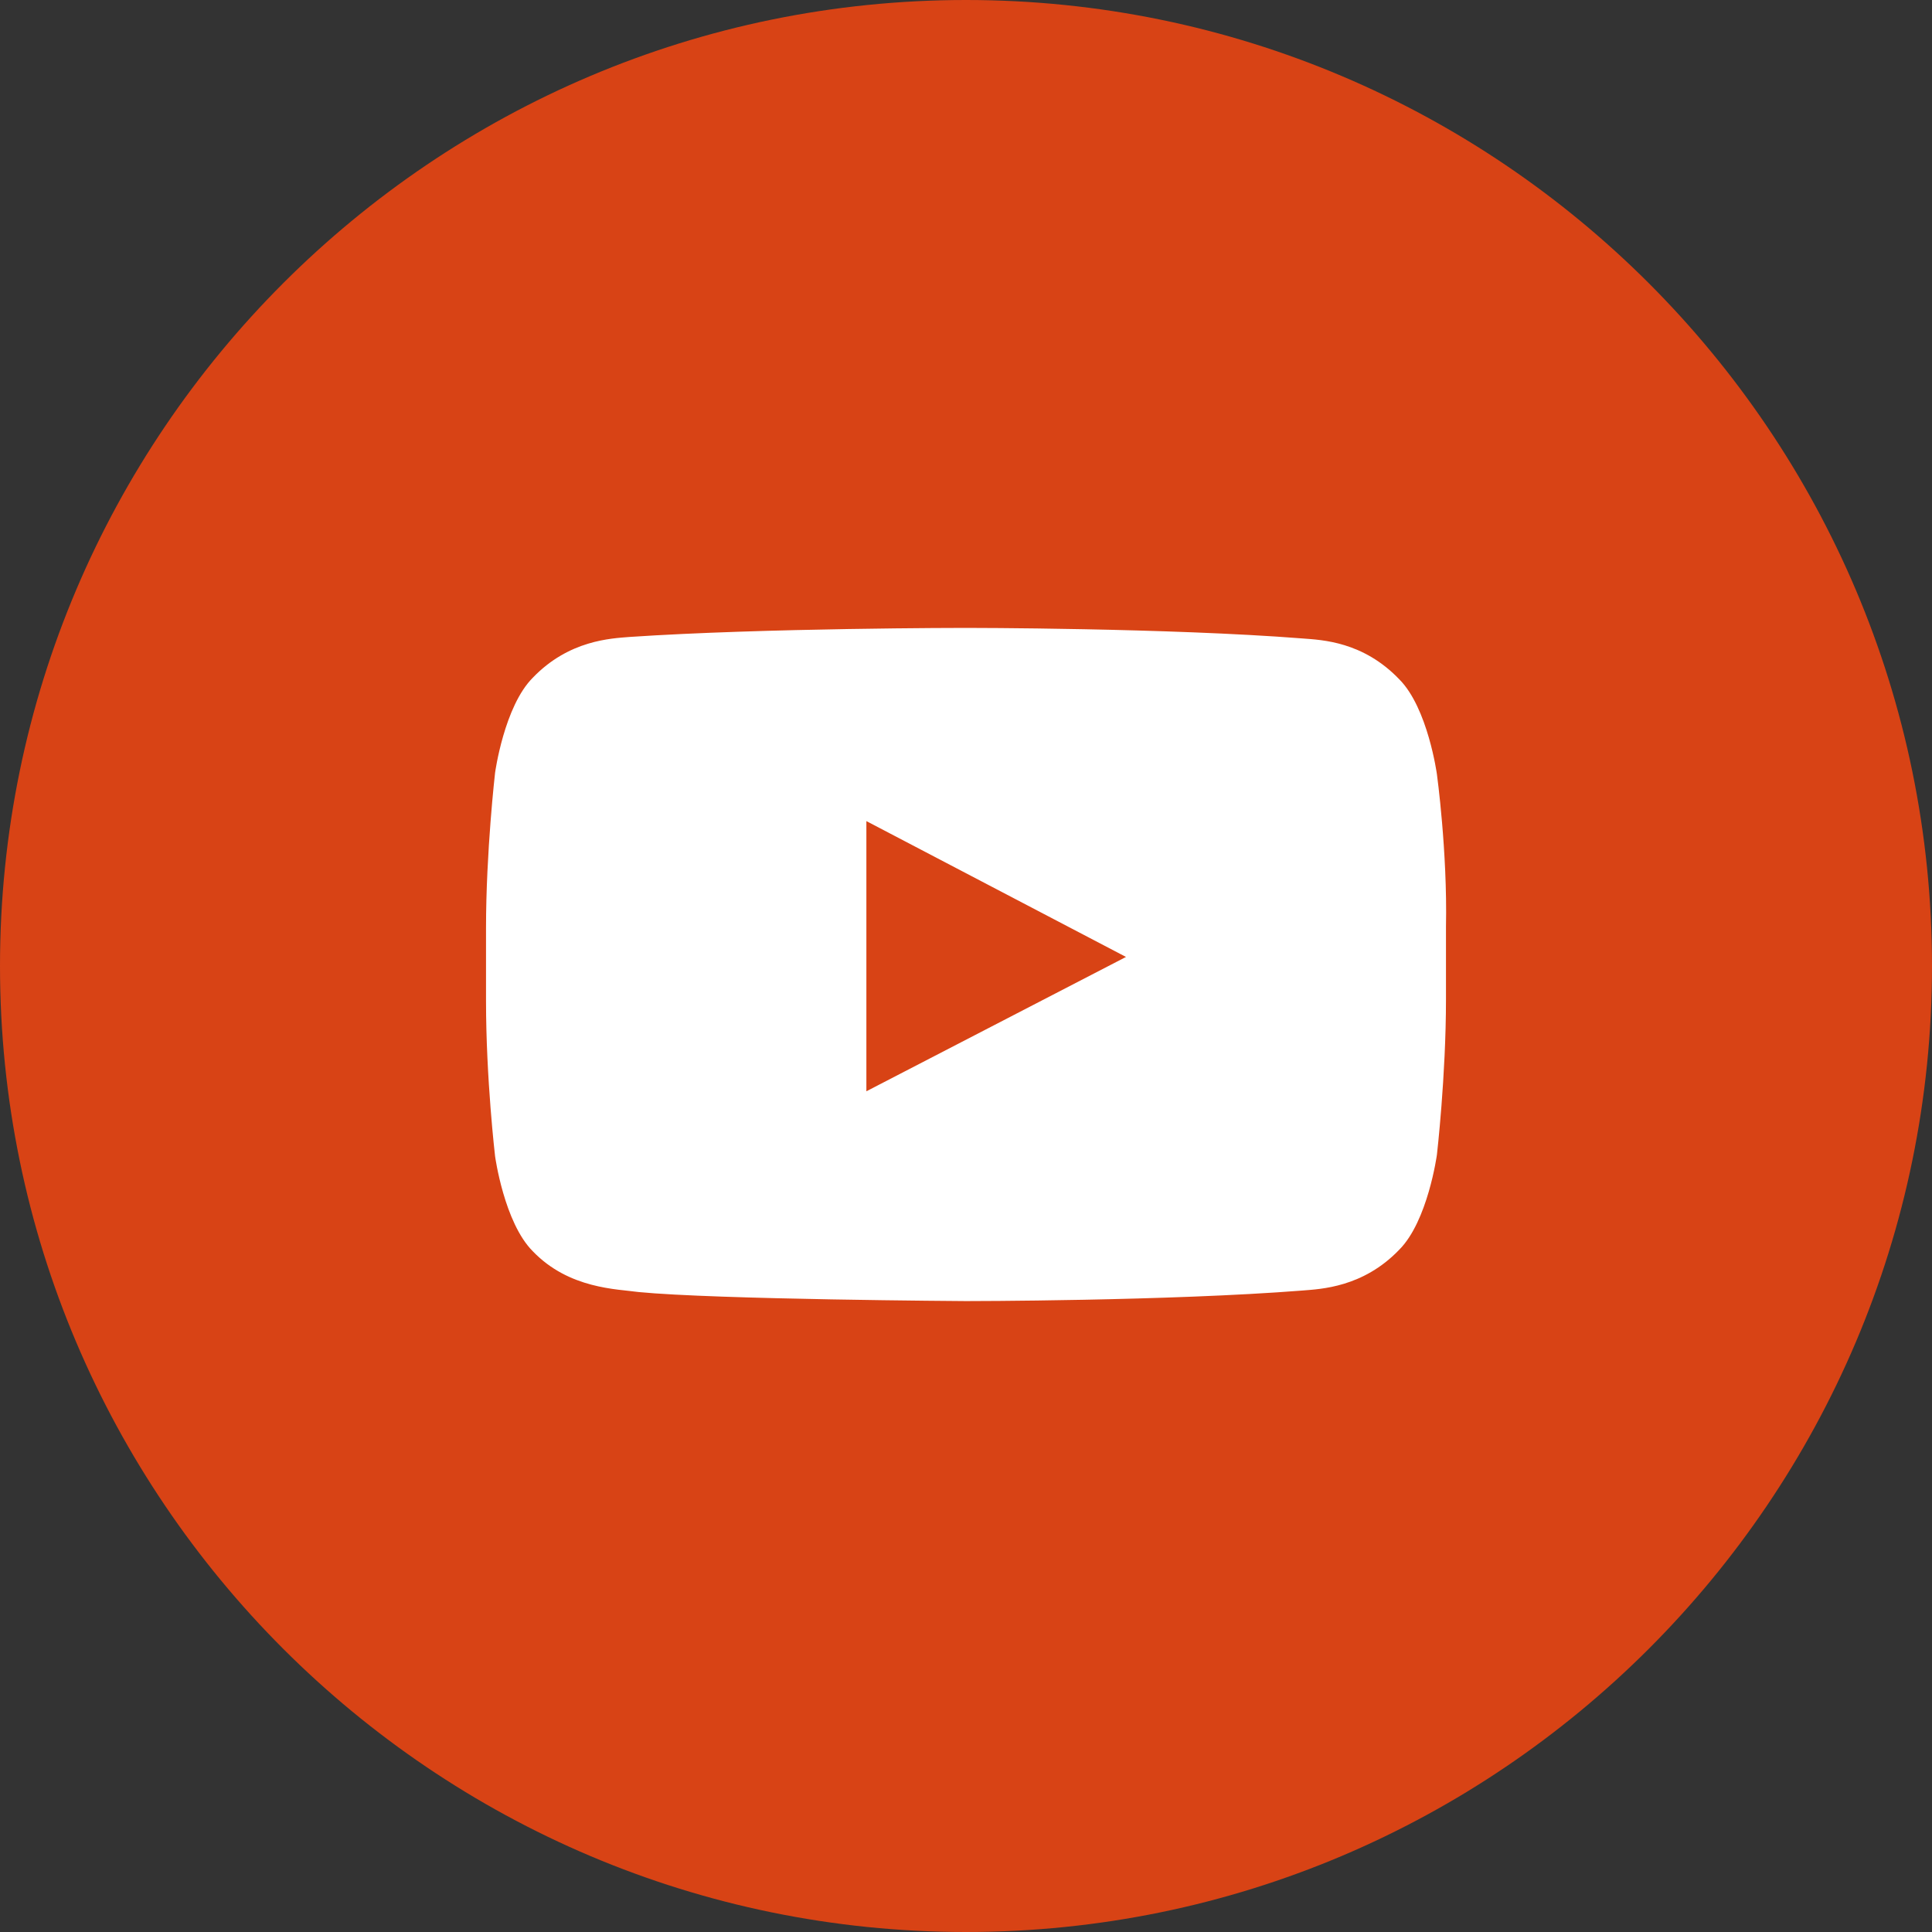 <?xml version="1.0" encoding="utf-8"?>
<!-- Generator: Adobe Illustrator 19.0.0, SVG Export Plug-In . SVG Version: 6.00 Build 0)  -->
<svg version="1.1" id="Layer_youtube" xmlns="http://www.w3.org/2000/svg" xmlns:xlink="http://www.w3.org/1999/xlink" x="0px" y="0px"
	 viewBox="0 0 128 128" style="enable-background:new 0 0 128 128;" xml:space="preserve">
<rect x="0" y="0" width="128" height="128" fill="#333333" stroke="none"/>
<style type="text/css">
	.st0{fill:#D84315;}
	.st1{fill:#FFFFFF;}
</style>
<g id="XMLID_1_">
	<g id="XMLID_2_">
		<g id="XMLID_3_">
			<path id="XMLID_4_" class="st0" d="M64,128L64,128C28.7,128,0,99.3,0,64v0C0,28.7,28.7,0,64,0h0c35.3,0,64,28.7,64,64v0
				C128,99.3,99.3,128,64,128z"/>
		</g>
	</g>
	<g id="Lozenge_38_">
		<g id="XMLID_32_">
			<path id="XMLID_33_" class="st1" d="M95.2,51.3c0,0-0.6-4.4-2.5-6.3c-2.4-2.5-5.1-2.6-6.4-2.7C77.4,41.6,64,41.6,64,41.6h0
				c0,0-13.4,0-22.3,0.6c-1.2,0.1-4,0.2-6.4,2.7c-1.9,1.9-2.5,6.3-2.5,6.3s-0.6,5.2-0.6,10.3v4.8c0,5.2,0.6,10.3,0.6,10.3
				s0.6,4.4,2.5,6.3c2.4,2.5,5.6,2.5,7,2.7c5.1,0.5,21.7,0.6,21.7,0.6s13.4,0,22.3-0.7c1.2-0.1,4-0.2,6.4-2.7
				c1.9-1.9,2.5-6.3,2.5-6.3s0.6-5.2,0.6-10.3v-4.8C95.9,56.4,95.2,51.3,95.2,51.3z M57.4,72.3l0-17.9l17.2,9L57.4,72.3z"/>
		</g>
	</g>
</g>
</svg>
